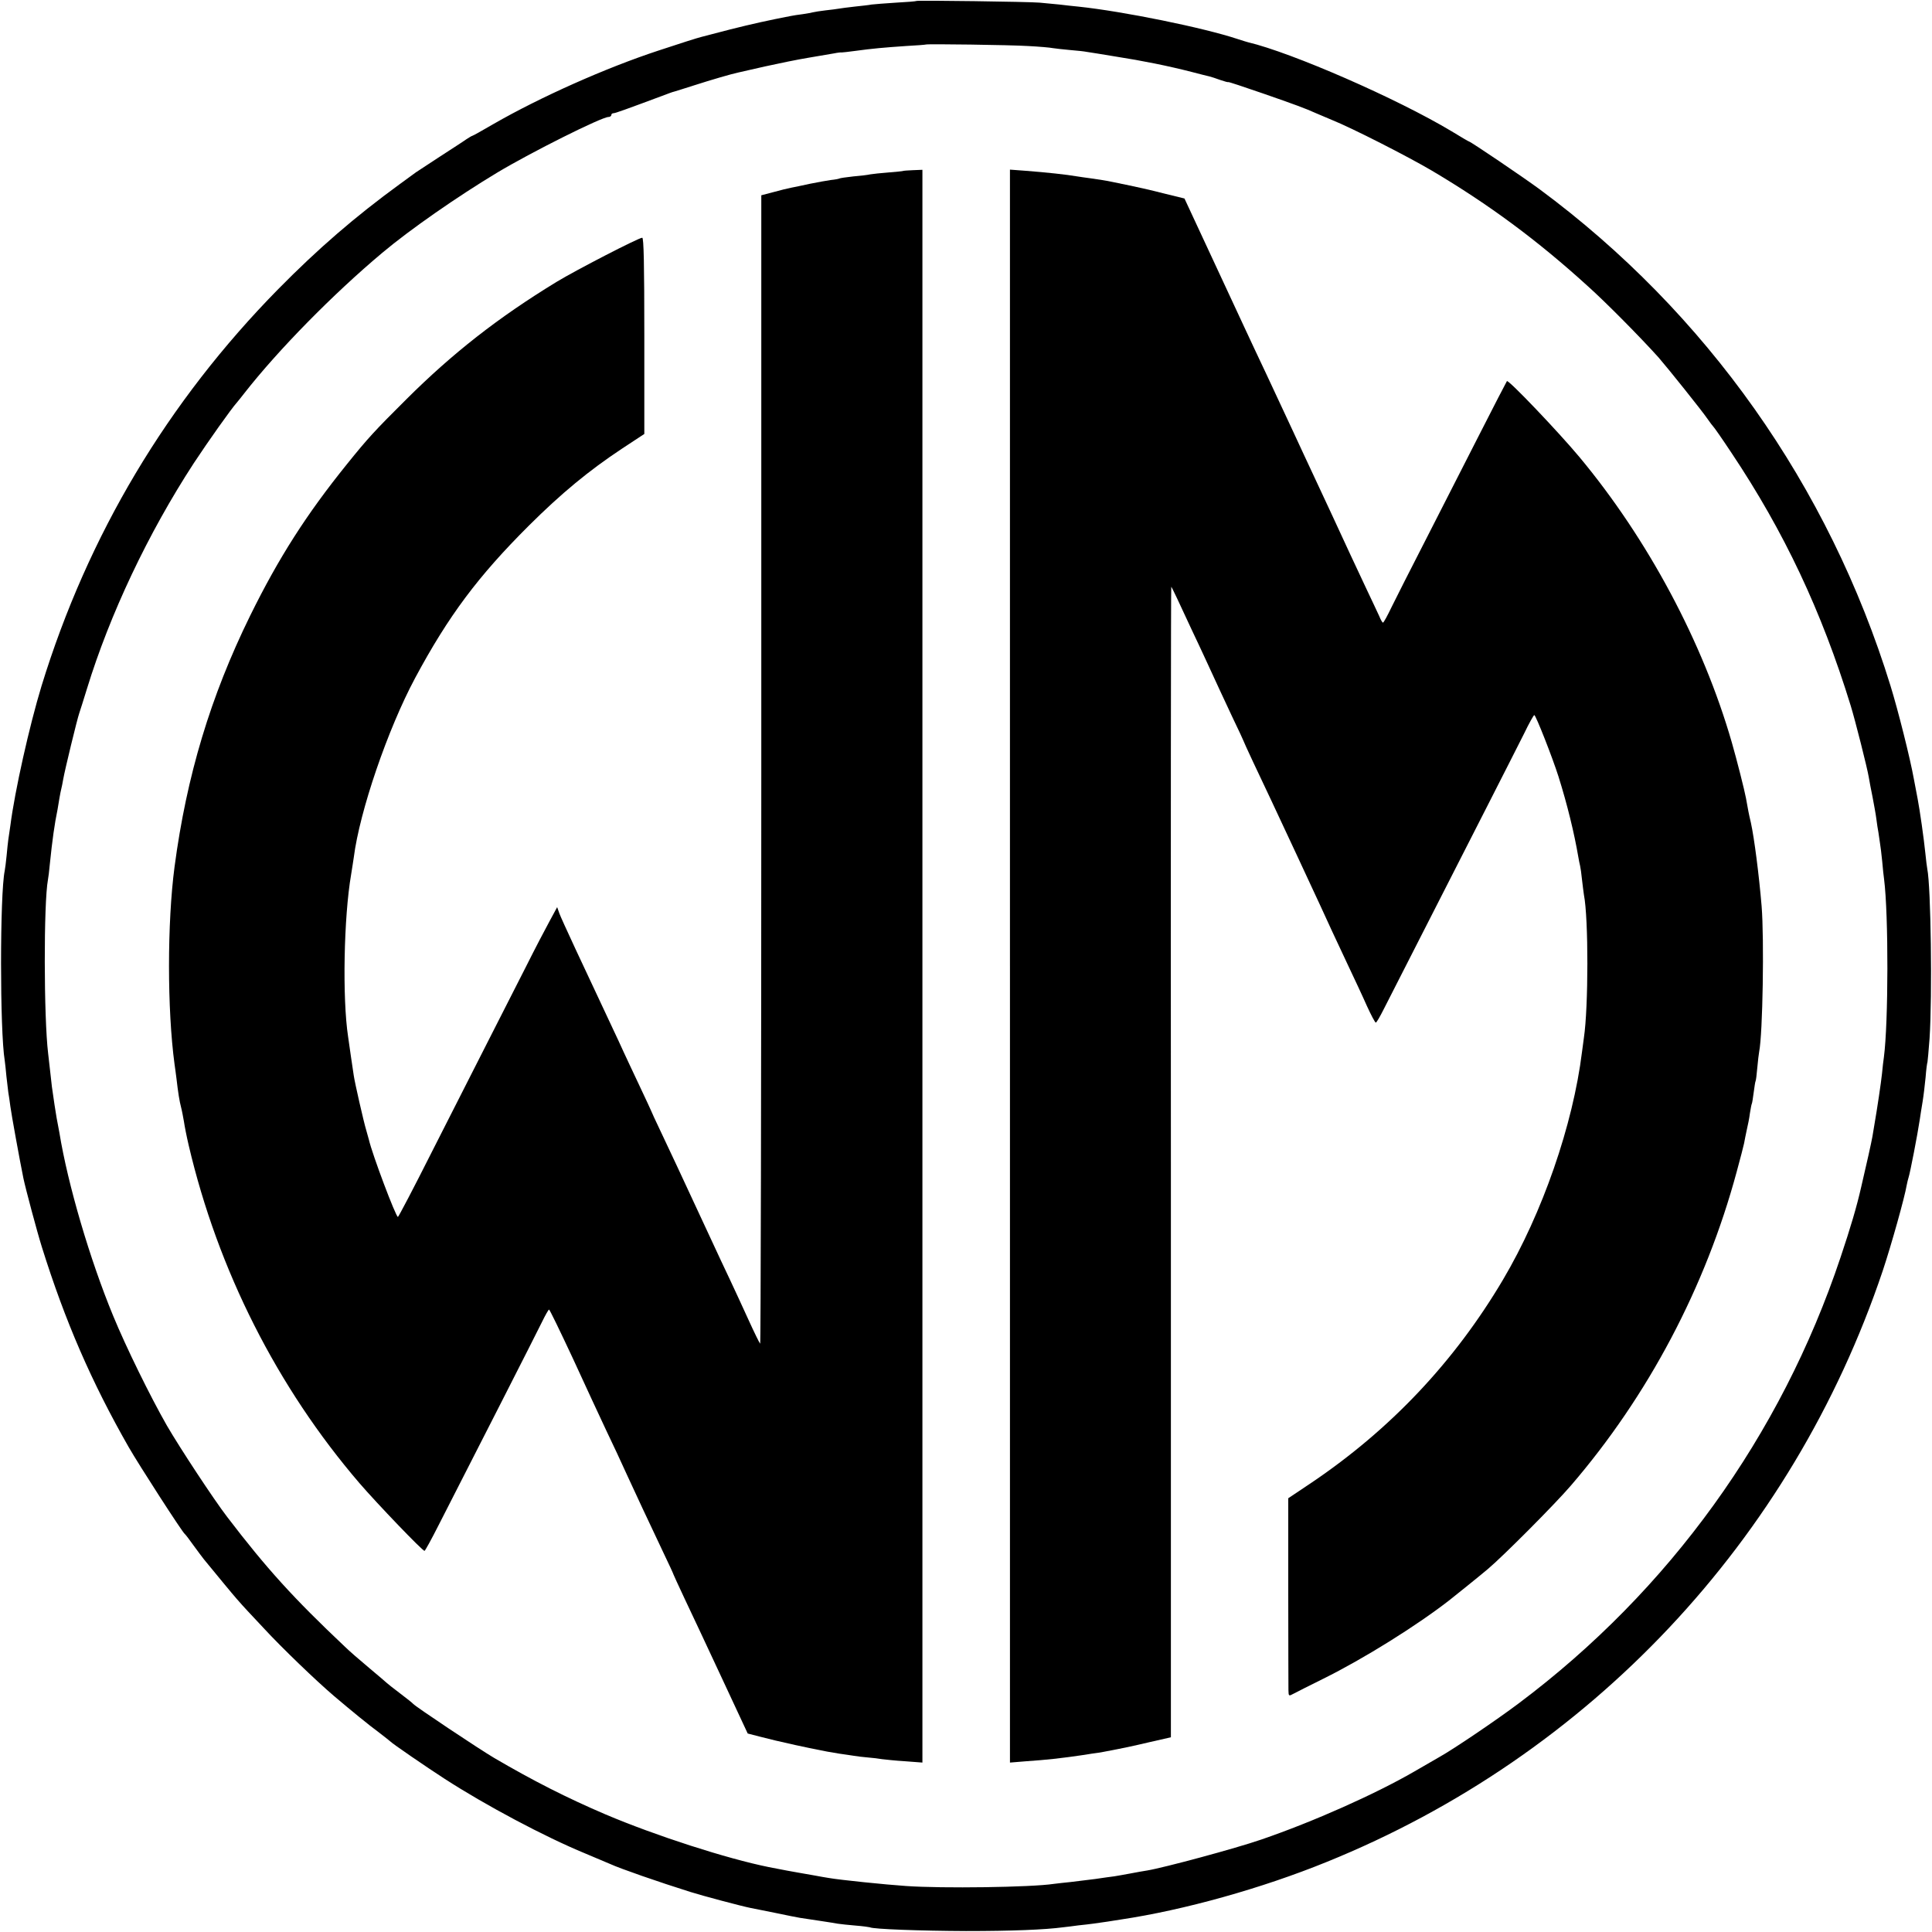 <?xml version="1.0" standalone="no"?>
<!DOCTYPE svg PUBLIC "-//W3C//DTD SVG 20010904//EN"
 "http://www.w3.org/TR/2001/REC-SVG-20010904/DTD/svg10.dtd">
<svg version="1.0" xmlns="http://www.w3.org/2000/svg"
 width="1024pt" height="1024pt" viewBox="0 0 1024 1024"
 preserveAspectRatio="xMidYMid meet">
<g transform="translate(0,1024) scale(0.1,-0.1)"
fill="#000000" stroke="none">
<path d="M4858 10235 c-2 -2 -50 -6 -108 -9 -58 -4 -116 -8 -130 -10 -14 -3
-54 -7 -90 -11 -36 -4 -74 -9 -85 -11 -11 -2 -42 -6 -70 -9 -27 -3 -57 -8 -65
-10 -8 -2 -33 -7 -55 -10 -23 -3 -52 -7 -65 -10 -114 -22 -205 -42 -320 -71
-74 -19 -142 -37 -150 -39 -18 -4 -125 -38 -230 -73 -280 -92 -627 -247 -874
-389 -60 -35 -110 -63 -113 -63 -2 0 -16 -8 -31 -18 -15 -11 -79 -52 -142 -93
-63 -41 -119 -78 -125 -82 -5 -4 -44 -32 -85 -62 -240 -175 -434 -343 -645
-557 -587 -597 -1009 -1303 -1255 -2104 -64 -210 -142 -558 -165 -739 -4 -27
-9 -61 -11 -75 -2 -14 -6 -52 -9 -85 -3 -33 -8 -69 -10 -80 -26 -124 -26 -850
0 -1006 2 -13 6 -51 9 -84 4 -33 8 -71 10 -85 3 -14 7 -47 11 -75 5 -39 49
-282 69 -380 12 -57 72 -282 98 -365 123 -393 263 -715 460 -1060 57 -99 283
-449 297 -460 4 -3 25 -30 46 -60 22 -30 47 -64 56 -75 195 -237 167 -205 317
-365 95 -103 276 -277 372 -359 92 -78 186 -155 238 -193 31 -24 59 -46 62
-49 7 -9 192 -136 285 -196 219 -142 534 -309 745 -396 63 -27 124 -52 135
-57 52 -24 256 -95 425 -148 63 -20 270 -75 320 -85 14 -2 72 -15 130 -26 58
-12 116 -24 130 -26 46 -7 175 -26 200 -31 14 -2 57 -7 95 -10 39 -3 72 -8 75
-9 16 -10 271 -19 510 -20 242 0 418 7 515 20 17 2 53 6 80 10 60 6 108 13
155 20 19 3 51 8 70 11 335 50 747 165 1091 305 1394 564 2467 1704 2948 3134
45 135 116 388 127 454 3 14 7 33 10 41 8 24 47 225 59 305 3 22 10 65 15 95
5 30 12 89 16 130 3 41 8 77 10 81 1 3 6 59 11 125 15 228 7 805 -12 898 -2
12 -7 48 -10 81 -8 80 -30 233 -41 290 -2 11 -11 58 -20 105 -20 112 -85 369
-124 495 -327 1060 -976 1978 -1860 2632 -84 62 -366 253 -374 253 -2 0 -43
24 -92 54 -290 174 -847 417 -1079 472 -5 1 -30 9 -55 17 -180 60 -607 147
-845 172 -22 2 -67 7 -100 11 -33 3 -80 8 -105 10 -54 5 -648 13 -652 9z m592
-239 c58 -3 116 -8 130 -11 14 -2 54 -7 90 -10 36 -3 76 -7 90 -10 14 -2 84
-13 155 -25 141 -22 275 -49 400 -81 44 -12 87 -22 95 -24 8 -2 34 -10 58 -19
23 -8 42 -13 42 -11 0 2 82 -25 183 -60 167 -58 227 -80 282 -105 11 -5 49
-21 85 -36 105 -42 405 -195 530 -269 302 -179 559 -369 826 -612 93 -83 278
-270 375 -378 47 -54 229 -281 259 -325 13 -19 27 -37 30 -40 4 -3 48 -66 97
-140 280 -419 478 -840 632 -1340 24 -78 88 -331 96 -380 3 -19 12 -66 20
-105 7 -38 17 -90 20 -115 3 -25 8 -57 11 -72 2 -16 6 -40 8 -55 3 -16 8 -59
12 -98 3 -38 8 -81 10 -95 24 -188 23 -761 -1 -943 -3 -18 -7 -57 -10 -87 -5
-48 -25 -183 -41 -275 -3 -16 -7 -43 -10 -60 -4 -24 -33 -155 -59 -265 -24
-106 -57 -217 -110 -375 -316 -945 -908 -1765 -1704 -2362 -121 -91 -346 -243
-421 -285 -25 -14 -85 -49 -135 -78 -206 -119 -533 -265 -810 -360 -136 -47
-519 -150 -605 -164 -19 -3 -60 -10 -90 -16 -30 -6 -68 -12 -85 -15 -16 -2
-61 -8 -100 -14 -38 -5 -97 -12 -130 -16 -33 -3 -73 -8 -90 -10 -118 -18 -592
-25 -785 -11 -105 7 -348 32 -405 42 -16 2 -52 9 -80 14 -27 5 -63 11 -80 14
-26 4 -88 16 -160 30 -223 45 -601 167 -865 279 -206 88 -383 178 -590 299
-83 49 -420 274 -430 287 -3 4 -34 29 -70 56 -36 27 -67 52 -70 55 -3 3 -45
39 -94 80 -49 41 -108 92 -130 114 -270 255 -412 411 -622 686 -70 91 -251
366 -320 485 -89 156 -216 415 -284 580 -124 300 -241 699 -285 970 -3 17 -10
53 -15 80 -7 42 -14 86 -25 165 -1 8 -5 44 -9 80 -4 36 -9 79 -11 97 -23 190
-24 797 -1 920 2 10 7 47 10 83 13 127 25 213 41 290 2 14 7 41 10 60 3 19 8
42 10 50 2 8 7 31 10 50 8 47 74 319 85 350 5 14 23 72 41 130 121 394 323
822 566 1195 75 114 199 289 228 321 5 6 24 29 40 50 180 230 471 526 731 744
146 123 401 300 609 425 180 108 554 295 590 295 8 0 15 5 15 10 0 6 5 10 12
10 9 0 60 18 298 107 8 3 20 7 25 8 6 2 53 16 105 33 90 29 197 60 230 67 8 2
74 17 145 33 72 16 175 37 230 46 55 9 116 20 135 23 19 4 38 6 41 5 3 0 35 3
70 8 95 13 153 18 269 26 58 3 106 7 107 8 5 4 449 -2 543 -8z"/>
<path d="M4787 9334 c-1 -1 -36 -5 -77 -8 -41 -3 -85 -8 -97 -10 -12 -3 -53
-8 -90 -11 -37 -4 -71 -9 -74 -11 -3 -2 -24 -6 -45 -8 -21 -3 -72 -12 -111
-20 -40 -9 -85 -18 -100 -21 -16 -3 -57 -13 -93 -23 l-65 -17 0 -3047 c0
-1676 -3 -3044 -6 -3040 -4 4 -32 61 -62 127 -30 66 -74 161 -97 210 -24 50
-73 155 -110 235 -168 362 -201 432 -254 544 -31 65 -56 119 -56 121 0 1 -28
61 -61 131 -34 71 -71 152 -84 179 -12 28 -39 84 -58 125 -155 329 -272 580
-282 608 l-12 34 -40 -74 c-22 -40 -79 -149 -126 -243 -47 -93 -140 -276 -206
-405 -66 -129 -197 -389 -293 -577 -95 -189 -176 -343 -179 -343 -11 0 -136
331 -154 410 -2 8 -9 31 -14 50 -13 42 -61 253 -66 289 -2 14 -9 60 -15 101
-6 41 -13 89 -15 105 -31 203 -23 634 16 860 5 33 12 74 14 90 31 245 180 680
325 951 177 330 334 540 604 809 171 170 316 290 491 406 l120 79 0 520 c0
377 -3 520 -11 520 -19 0 -352 -172 -454 -234 -310 -189 -552 -379 -795 -621
-168 -167 -205 -207 -316 -345 -214 -265 -362 -496 -514 -805 -209 -426 -336
-847 -400 -1330 -39 -296 -39 -755 0 -1045 3 -19 7 -52 10 -74 9 -78 16 -122
25 -156 5 -19 11 -53 15 -75 3 -22 14 -78 25 -125 155 -662 469 -1283 906
-1792 95 -110 333 -358 344 -358 3 0 36 60 73 133 176 344 520 1019 549 1079
18 37 35 67 38 67 3 1 59 -115 125 -256 65 -142 145 -314 177 -382 33 -68 83
-176 112 -240 55 -120 99 -213 192 -410 30 -62 54 -115 54 -117 0 -1 26 -58
58 -126 32 -68 121 -256 197 -420 l138 -296 66 -17 c80 -20 74 -19 186 -44 50
-11 104 -22 120 -25 17 -3 39 -8 50 -10 11 -2 40 -7 65 -11 25 -3 59 -9 75
-11 17 -3 50 -7 75 -9 25 -2 59 -6 75 -9 17 -2 71 -8 122 -11 l92 -7 0 4221 0
4221 -50 -2 c-28 -1 -51 -3 -52 -4z"/>
<path d="M5353 5120 l0 -4222 86 7 c115 8 175 15 281 30 14 2 43 6 65 10 23 3
52 7 65 10 111 21 148 29 246 52 l110 25 0 3049 c-1 1677 0 3049 2 3049 1 0
15 -28 31 -62 16 -35 50 -108 76 -163 26 -55 60 -127 75 -160 66 -143 86 -187
141 -304 33 -68 59 -125 59 -126 0 -2 23 -52 51 -112 82 -171 400 -854 419
-898 10 -22 47 -101 82 -175 35 -74 82 -174 103 -222 22 -48 43 -88 47 -88 4
0 23 33 43 73 84 164 404 792 544 1067 83 162 172 339 199 392 26 54 50 97 54
98 8 0 97 -227 128 -325 47 -149 84 -302 105 -425 3 -19 8 -42 10 -50 2 -8 7
-41 10 -73 4 -32 8 -68 10 -79 25 -126 24 -598 0 -758 -2 -14 -6 -47 -10 -75
-48 -388 -210 -855 -419 -1208 -257 -434 -595 -792 -1014 -1075 l-124 -83 0
-492 c0 -271 1 -507 1 -525 1 -33 1 -33 29 -18 15 8 86 44 157 79 212 105 491
279 665 414 38 30 160 128 205 166 79 66 355 343 440 442 410 476 715 1053
880 1665 19 69 36 136 39 150 2 14 9 45 14 70 6 25 14 65 17 90 4 24 8 47 10
50 2 3 6 30 10 60 4 30 8 57 10 60 2 3 6 34 9 70 3 36 8 75 10 86 19 95 27
597 13 771 -14 167 -39 361 -57 443 -11 46 -15 68 -26 130 -8 43 -48 201 -75
295 -153 531 -445 1077 -808 1513 -111 133 -376 411 -384 402 -2 -3 -71 -135
-152 -295 -81 -159 -209 -409 -283 -555 -75 -146 -154 -302 -176 -347 -22 -46
-42 -83 -46 -83 -3 0 -12 15 -19 33 -8 17 -40 86 -72 153 -31 66 -68 145 -82
175 -43 94 -153 330 -197 424 -23 50 -72 153 -107 230 -36 77 -99 212 -140
300 -42 88 -93 198 -115 245 -22 47 -103 221 -180 387 l-140 301 -102 25 c-86
22 -139 34 -281 63 -32 7 -67 12 -115 19 -25 3 -56 8 -70 10 -58 10 -160 21
-276 30 l-81 6 0 -4221z"/>
</g>
</svg>
